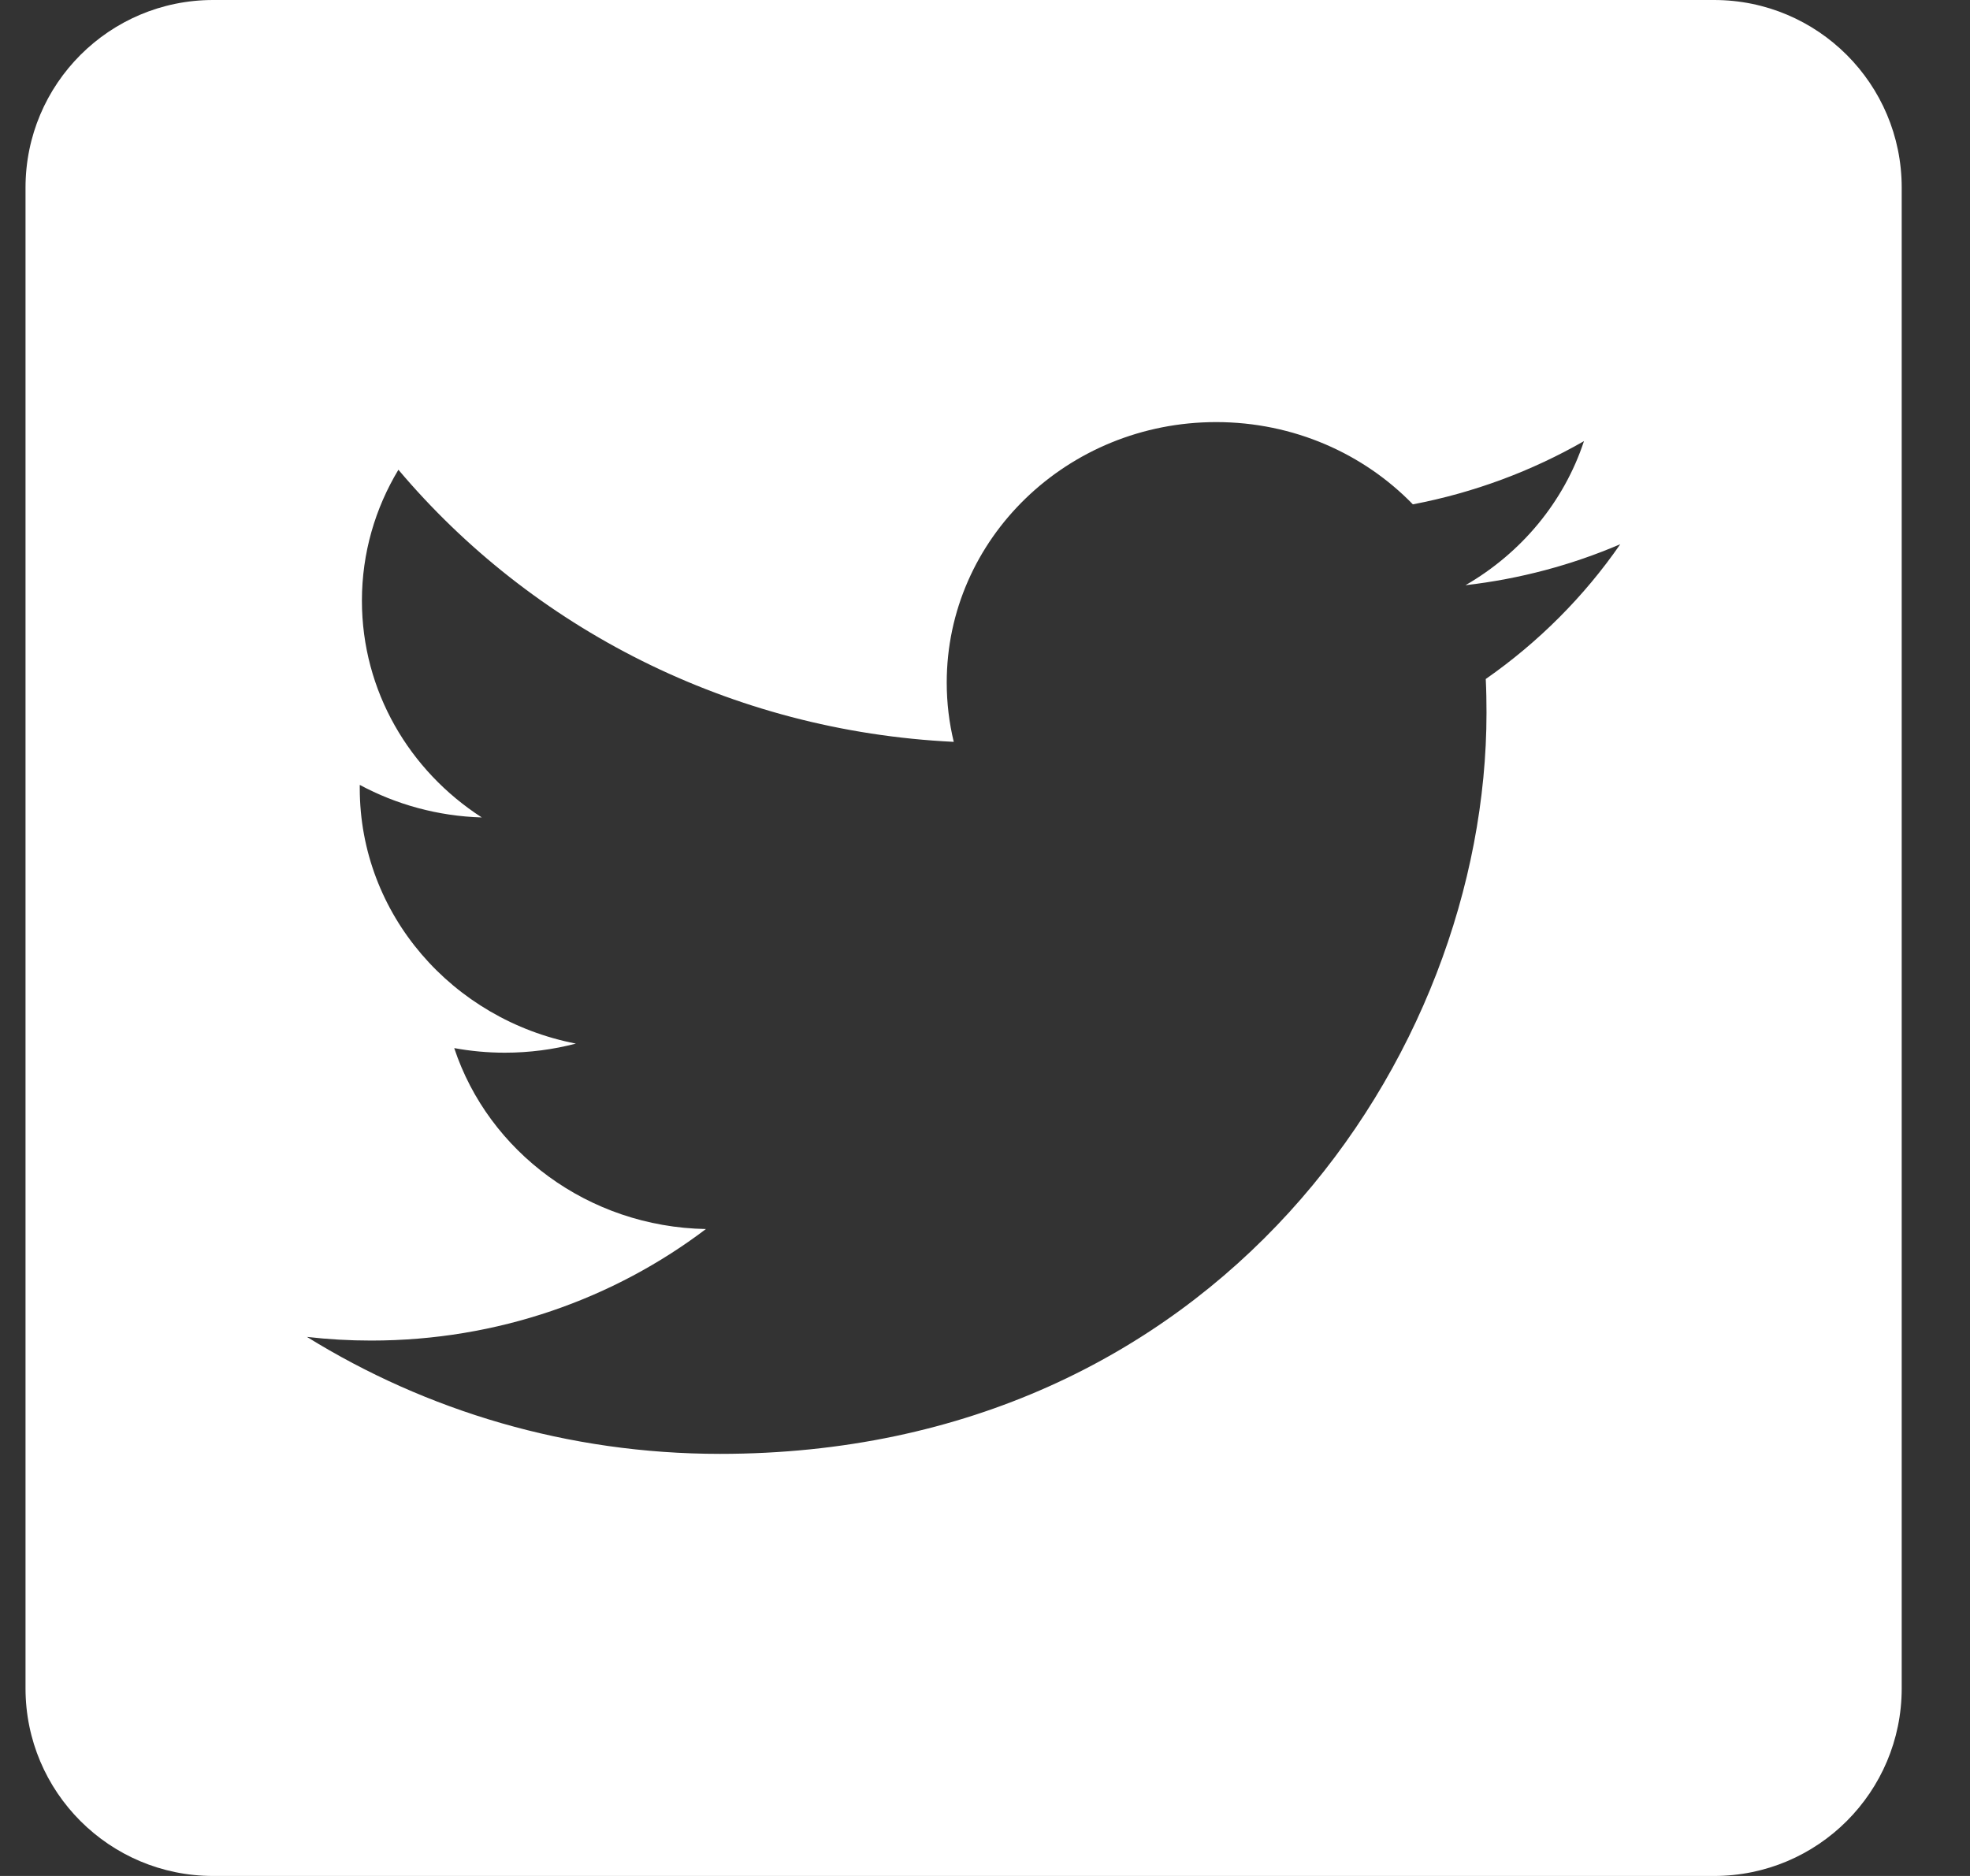 <?xml version="1.0" encoding="UTF-8"?> <svg xmlns="http://www.w3.org/2000/svg" width="21" height="20" viewBox="0 0 21 20" fill="none"><rect x="0" y="0" width="21" height="20" fill="#333333" stroke="none"/><path fill-rule="evenodd" clip-rule="evenodd" d="M18.272 0H2.272C1.167 0 0.272 0.895 0.272 2V18C0.272 19.105 1.167 20 2.272 20H18.272C19.377 20 20.272 19.105 20.272 18V2C20.272 0.895 19.377 0 18.272 0ZM15.622 6.239C16.203 6.172 16.757 6.023 17.272 5.802C16.887 6.359 16.4 6.847 15.838 7.239C15.844 7.359 15.846 7.478 15.846 7.599C15.846 11.268 12.958 15.5 7.675 15.5C6.052 15.5 4.543 15.04 3.272 14.253C3.497 14.279 3.726 14.292 3.957 14.292C5.304 14.292 6.542 13.848 7.525 13.103C6.268 13.08 5.207 12.277 4.842 11.174C5.017 11.206 5.197 11.223 5.382 11.223C5.644 11.223 5.898 11.189 6.139 11.126C4.824 10.871 3.835 9.749 3.835 8.403V8.368C4.222 8.576 4.665 8.701 5.136 8.715C4.365 8.218 3.858 7.368 3.858 6.404C3.858 5.895 4 5.418 4.247 5.008C5.664 6.688 7.78 7.794 10.167 7.909C10.118 7.707 10.092 7.495 10.092 7.277C10.092 5.744 11.378 4.5 12.964 4.5C13.79 4.5 14.537 4.837 15.061 5.377C15.715 5.252 16.33 5.021 16.885 4.703C16.671 5.352 16.216 5.896 15.622 6.239Z" fill="#ffffff"></path></svg> 